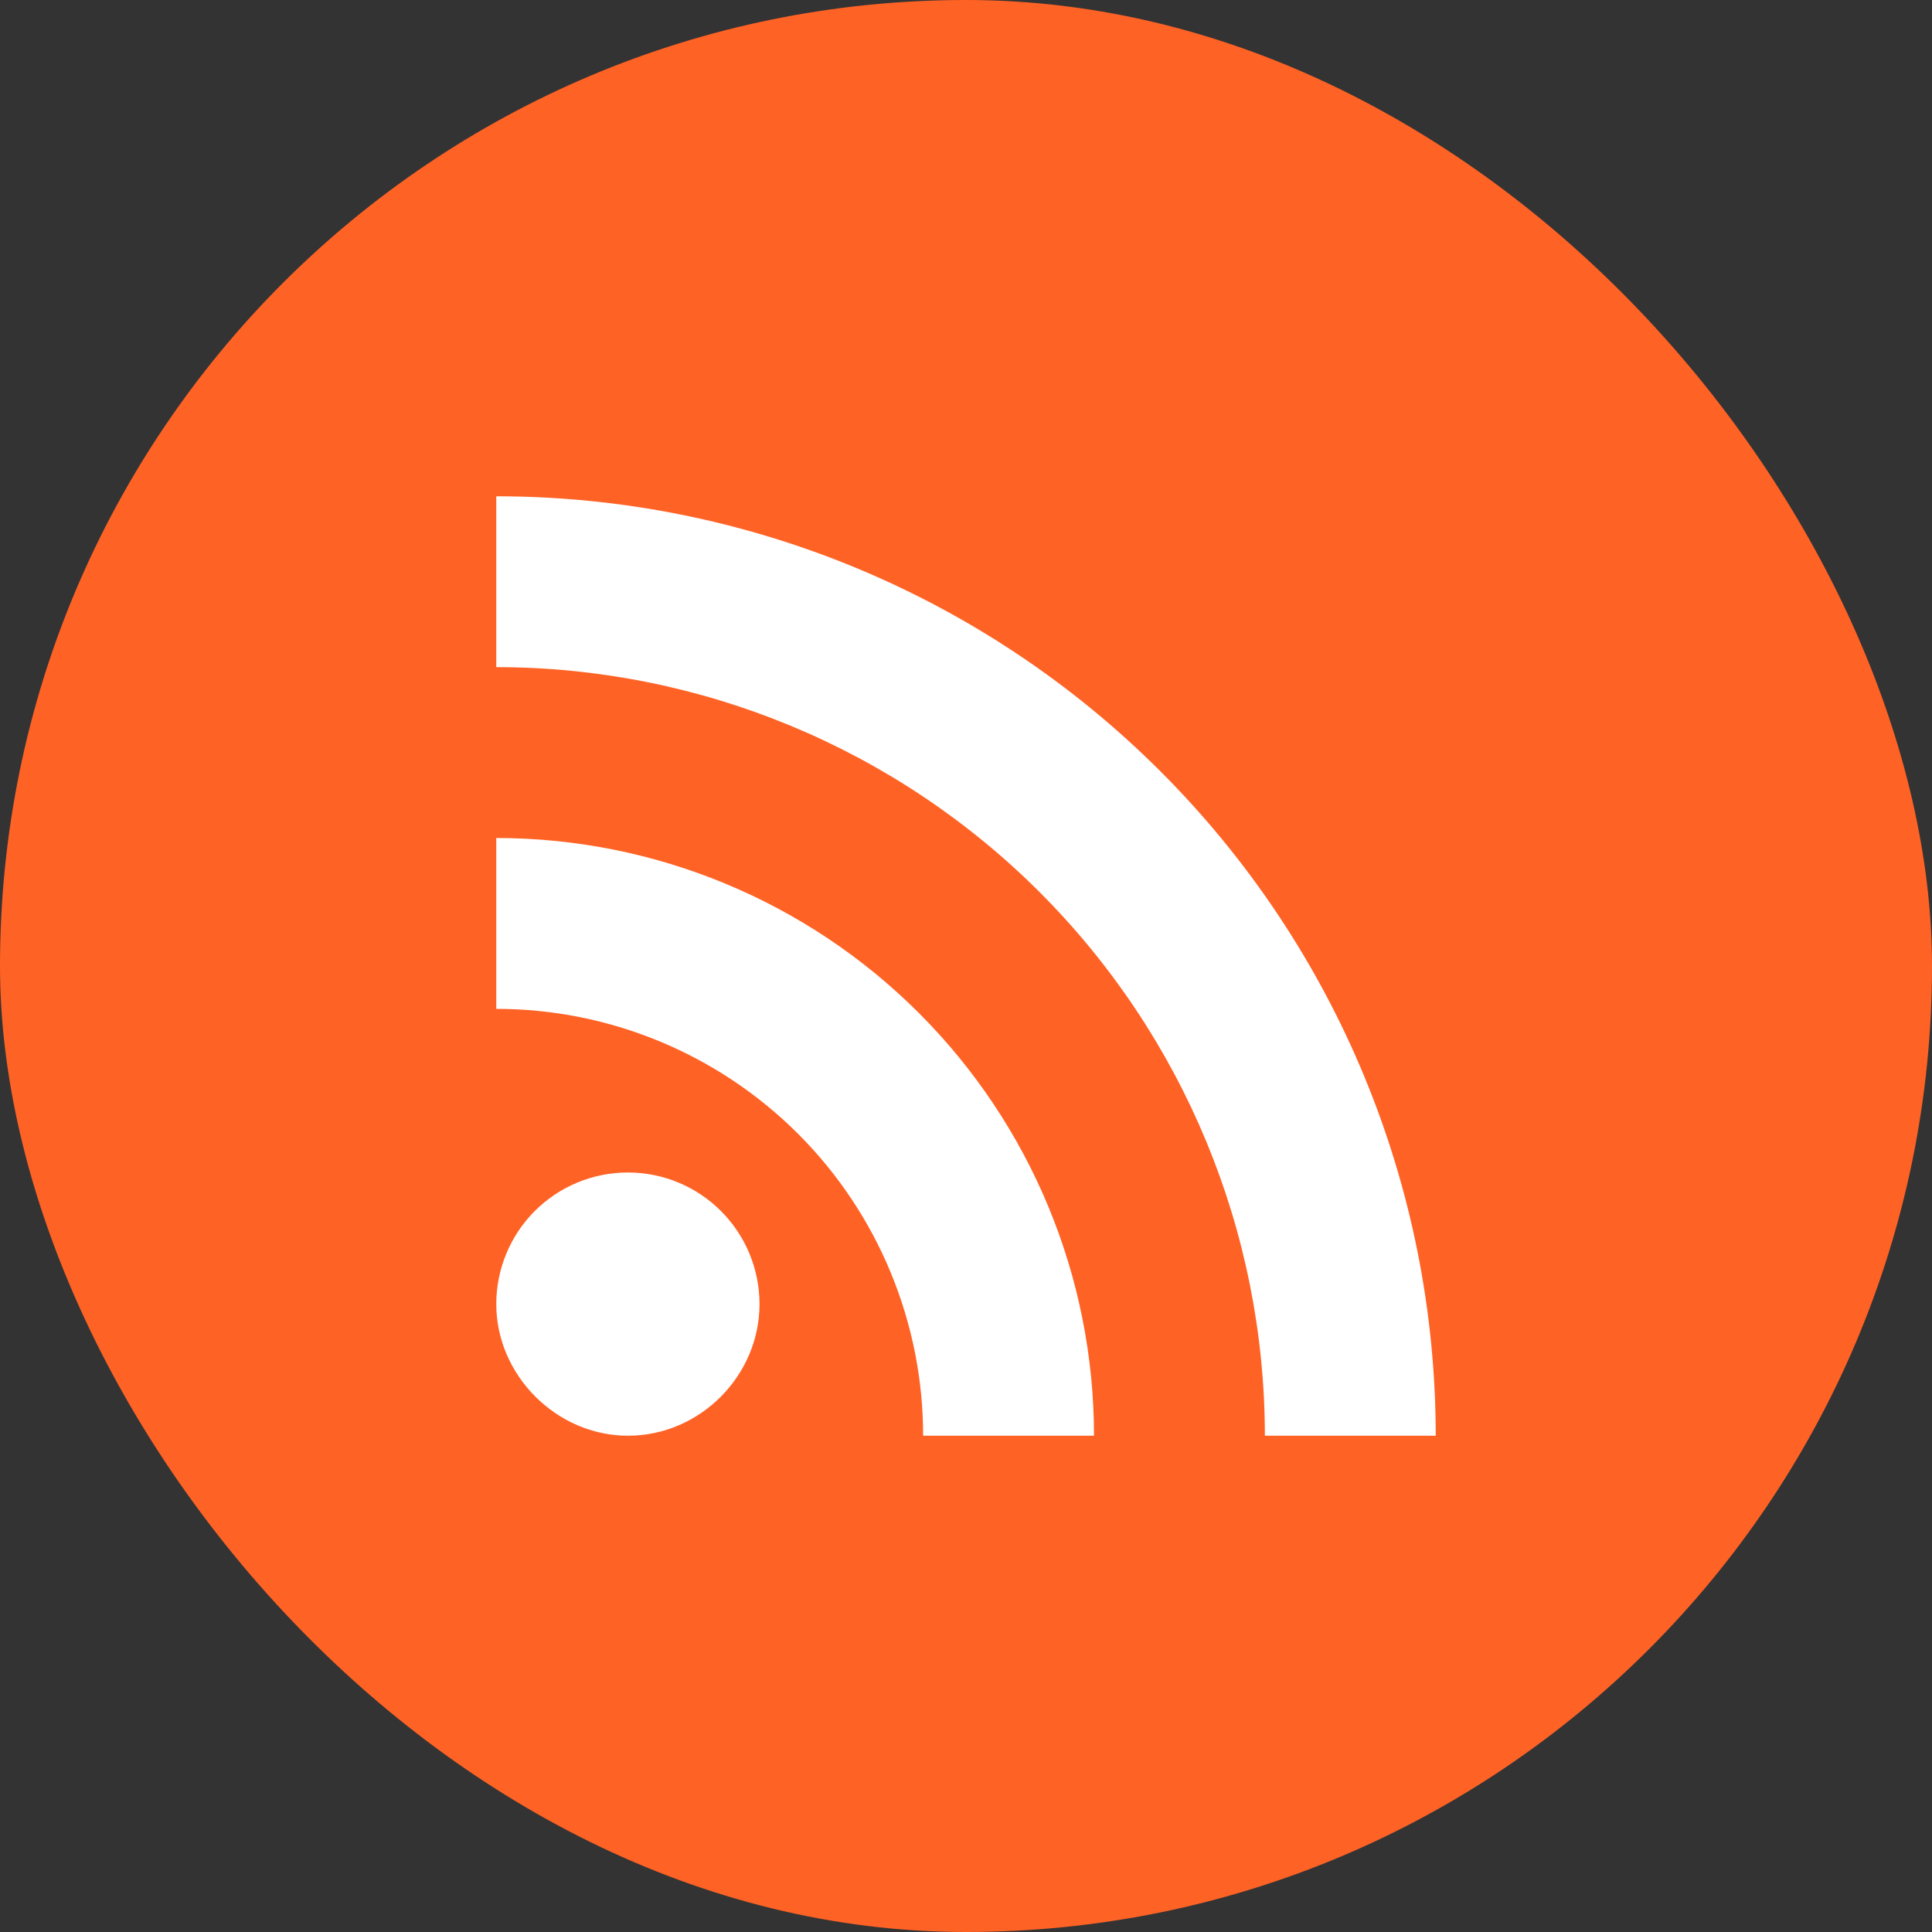 <svg width="32" height="32" viewBox="0 0 32 32" fill="none" xmlns="http://www.w3.org/2000/svg">
<rect x="0" y="0" width="32" height="32" fill="#333333" stroke="none"/>
<rect width="32" height="32" rx="16" fill="#FF6225"/>
<path d="M10.4 19.42C10.978 19.42 11.532 19.649 11.941 20.058C12.35 20.467 12.58 21.022 12.58 21.6C12.58 22.78 11.6 23.78 10.4 23.78C9.22 23.78 8.22 22.78 8.22 21.6C8.22 21.022 8.449 20.467 8.858 20.058C9.267 19.649 9.822 19.42 10.4 19.42ZM8.22 8.22C12.347 8.22 16.304 9.859 19.222 12.777C22.14 15.695 23.78 19.653 23.78 23.78H20.95C20.95 20.404 19.608 17.166 17.221 14.778C14.834 12.391 11.596 11.05 8.22 11.05V8.22ZM8.22 13.88C10.845 13.88 13.364 14.923 15.22 16.779C17.077 18.636 18.12 21.154 18.12 23.78H15.29C15.29 21.905 14.545 20.106 13.219 18.78C11.893 17.455 10.095 16.71 8.22 16.71V13.88Z" fill="white"/>
</svg>
